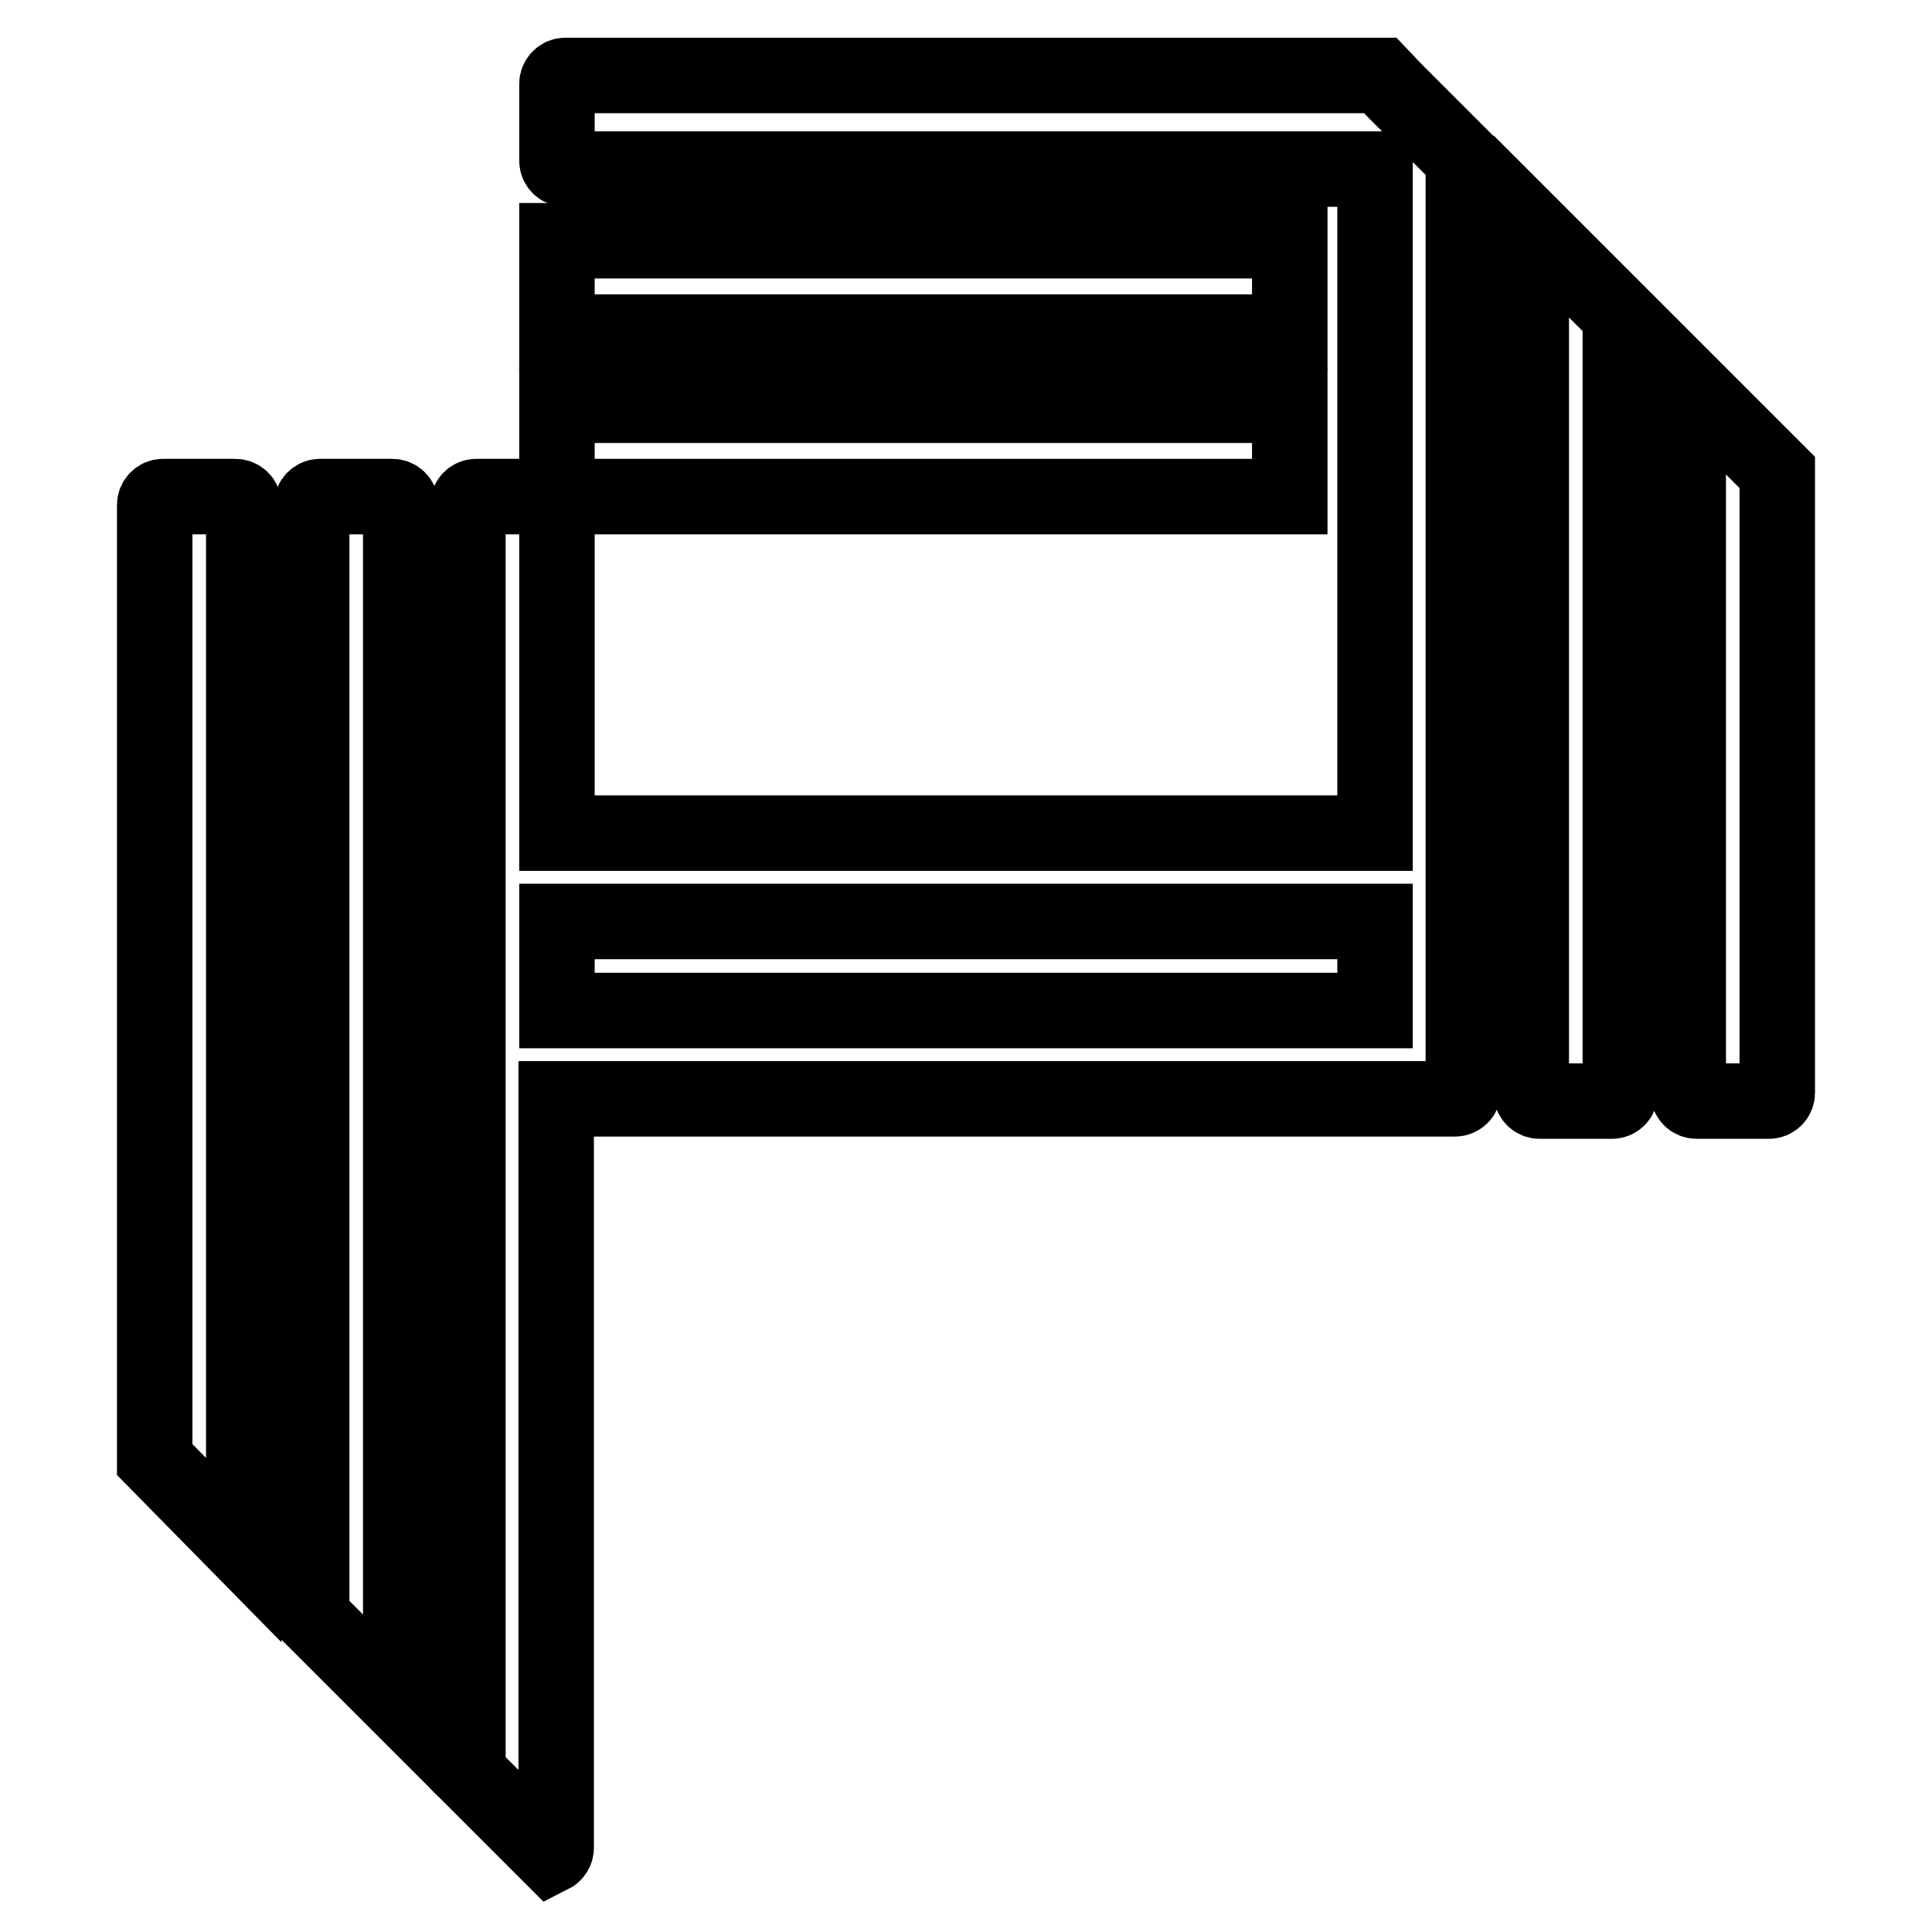 <?xml version="1.0" encoding="utf-8"?>
<!-- Svg Vector Icons : http://www.onlinewebfonts.com/icon -->
<!DOCTYPE svg PUBLIC "-//W3C//DTD SVG 1.1//EN" "http://www.w3.org/Graphics/SVG/1.1/DTD/svg11.dtd">
<svg version="1.1" xmlns="http://www.w3.org/2000/svg" xmlns:xlink="http://www.w3.org/1999/xlink" x="0px" y="0px" viewBox="0 0 256 256" enable-background="new 0 0 256 256" xml:space="preserve">
<g> <path stroke-width="10" fill-opacity="0" stroke="#000000"  d="M31.2,65.8h-9.6c-0.6,0-1.1,0.5-1.1,1.1v126.5l11.8,12V66.9C32.3,66.3,31.8,65.8,31.2,65.8z M52,65.8h-9.6 c-0.6,0-1.1,0.5-1.1,1.1v147.3L53.1,226V66.9C53.1,66.3,52.6,65.8,52,65.8z"/> <path stroke-width="10" fill-opacity="0" stroke="#000000"  d="M73.8,53.7h97.1v12.1H73.8V53.7z"/> <path stroke-width="10" fill-opacity="0" stroke="#000000"  d="M73.8,31.9h97.1V44H73.8V31.9z"/> <path stroke-width="10" fill-opacity="0" stroke="#000000"  d="M223.7,82.4v62.4c0,0.6,0.5,1.1,1.1,1.1l0,0h9.6c0.6,0,1.1-0.5,1.1-1.1l0,0V62.6l-11.8-11.8V82.4z  M202.9,82.4v62.4c0,0.6,0.5,1.1,1.1,1.1l0,0h9.6c0.6,0,1.1-0.5,1.1-1.1l0,0V41.8L202.9,30V82.4z M182.9,10h-0.3H182.9h-108 c-0.6,0-1.1,0.5-1.1,1.1v10.2c0,0.6,0.5,1.1,1.1,1.1h107.3v88H73.8V66.9c0-0.6-0.5-1.1-1.1-1.1h-9.6c-0.6,0-1.1,0.5-1.1,1.1v168 l9,9l2,2c0.4-0.2,0.7-0.6,0.7-1.1v-99.2h108.9c0.2,0,0.4,0,0.6,0h9.6c0.6,0,1.1-0.5,1.1-1.1l0,0V21.1l-9-9L182.9,10z M182.2,133.9 H73.8v-11.8h108.4V133.9z"/></g>
</svg>
